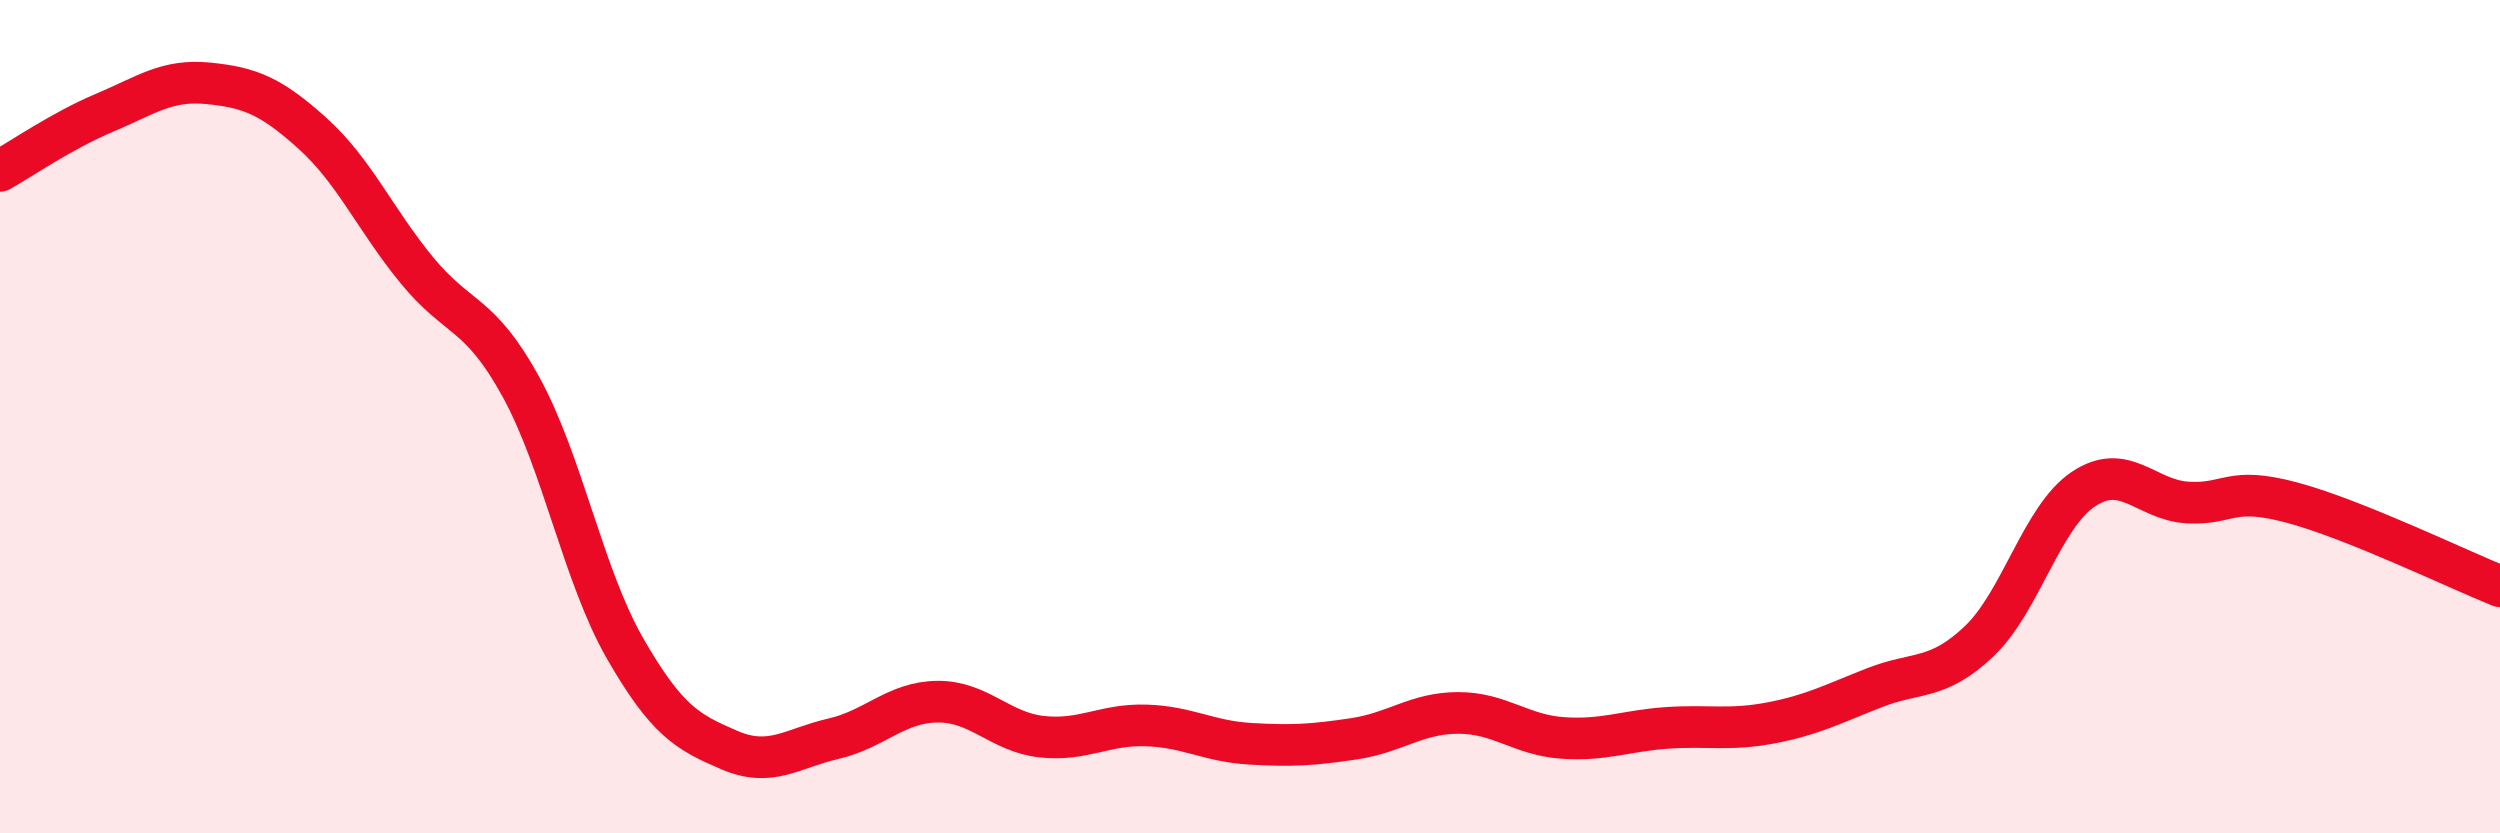 
    <svg width="60" height="20" viewBox="0 0 60 20" xmlns="http://www.w3.org/2000/svg">
      <path
        d="M 0,4.1 C 0.5,3.82 1.5,3.13 2.5,2.71 C 3.5,2.29 4,1.9 5,2 C 6,2.1 6.5,2.3 7.5,3.2 C 8.5,4.1 9,5.26 10,6.48 C 11,7.7 11.5,7.46 12.5,9.28 C 13.5,11.1 14,13.82 15,15.56 C 16,17.3 16.5,17.57 17.5,18 C 18.5,18.43 19,17.96 20,17.73 C 21,17.5 21.5,16.85 22.5,16.84 C 23.5,16.83 24,17.57 25,17.68 C 26,17.79 26.5,17.38 27.5,17.41 C 28.5,17.44 29,17.79 30,17.85 C 31,17.91 31.5,17.88 32.5,17.73 C 33.5,17.58 34,17.11 35,17.11 C 36,17.11 36.5,17.64 37.5,17.71 C 38.5,17.78 39,17.54 40,17.47 C 41,17.4 41.5,17.54 42.5,17.35 C 43.5,17.16 44,16.89 45,16.5 C 46,16.11 46.5,16.34 47.5,15.39 C 48.5,14.44 49,12.41 50,11.74 C 51,11.07 51.5,12 52.5,12.06 C 53.5,12.12 53.5,11.66 55,12.06 C 56.5,12.46 59,13.67 60,14.07L60 20L0 20Z"
        fill="#EB0A25"
        opacity="0.1"
        stroke-linecap="round"
        stroke-linejoin="round"
      />
      <path
        d="M 0,4.1 C 0.5,3.82 1.5,3.13 2.5,2.71 C 3.5,2.29 4,1.9 5,2 C 6,2.1 6.5,2.3 7.5,3.2 C 8.5,4.1 9,5.26 10,6.48 C 11,7.7 11.5,7.46 12.5,9.28 C 13.5,11.1 14,13.82 15,15.56 C 16,17.3 16.5,17.57 17.5,18 C 18.5,18.43 19,17.96 20,17.73 C 21,17.5 21.5,16.85 22.5,16.84 C 23.5,16.83 24,17.57 25,17.68 C 26,17.79 26.5,17.38 27.5,17.41 C 28.5,17.44 29,17.79 30,17.85 C 31,17.91 31.5,17.88 32.5,17.73 C 33.5,17.58 34,17.11 35,17.11 C 36,17.11 36.5,17.64 37.5,17.71 C 38.5,17.78 39,17.54 40,17.47 C 41,17.4 41.5,17.54 42.5,17.35 C 43.5,17.16 44,16.89 45,16.5 C 46,16.11 46.5,16.34 47.5,15.39 C 48.5,14.44 49,12.41 50,11.74 C 51,11.07 51.5,12 52.5,12.06 C 53.5,12.12 53.5,11.66 55,12.06 C 56.5,12.46 59,13.67 60,14.07"
        stroke="#EB0A25"
        stroke-width="1"
        fill="none"
        stroke-linecap="round"
        stroke-linejoin="round"
      />
    </svg>
  